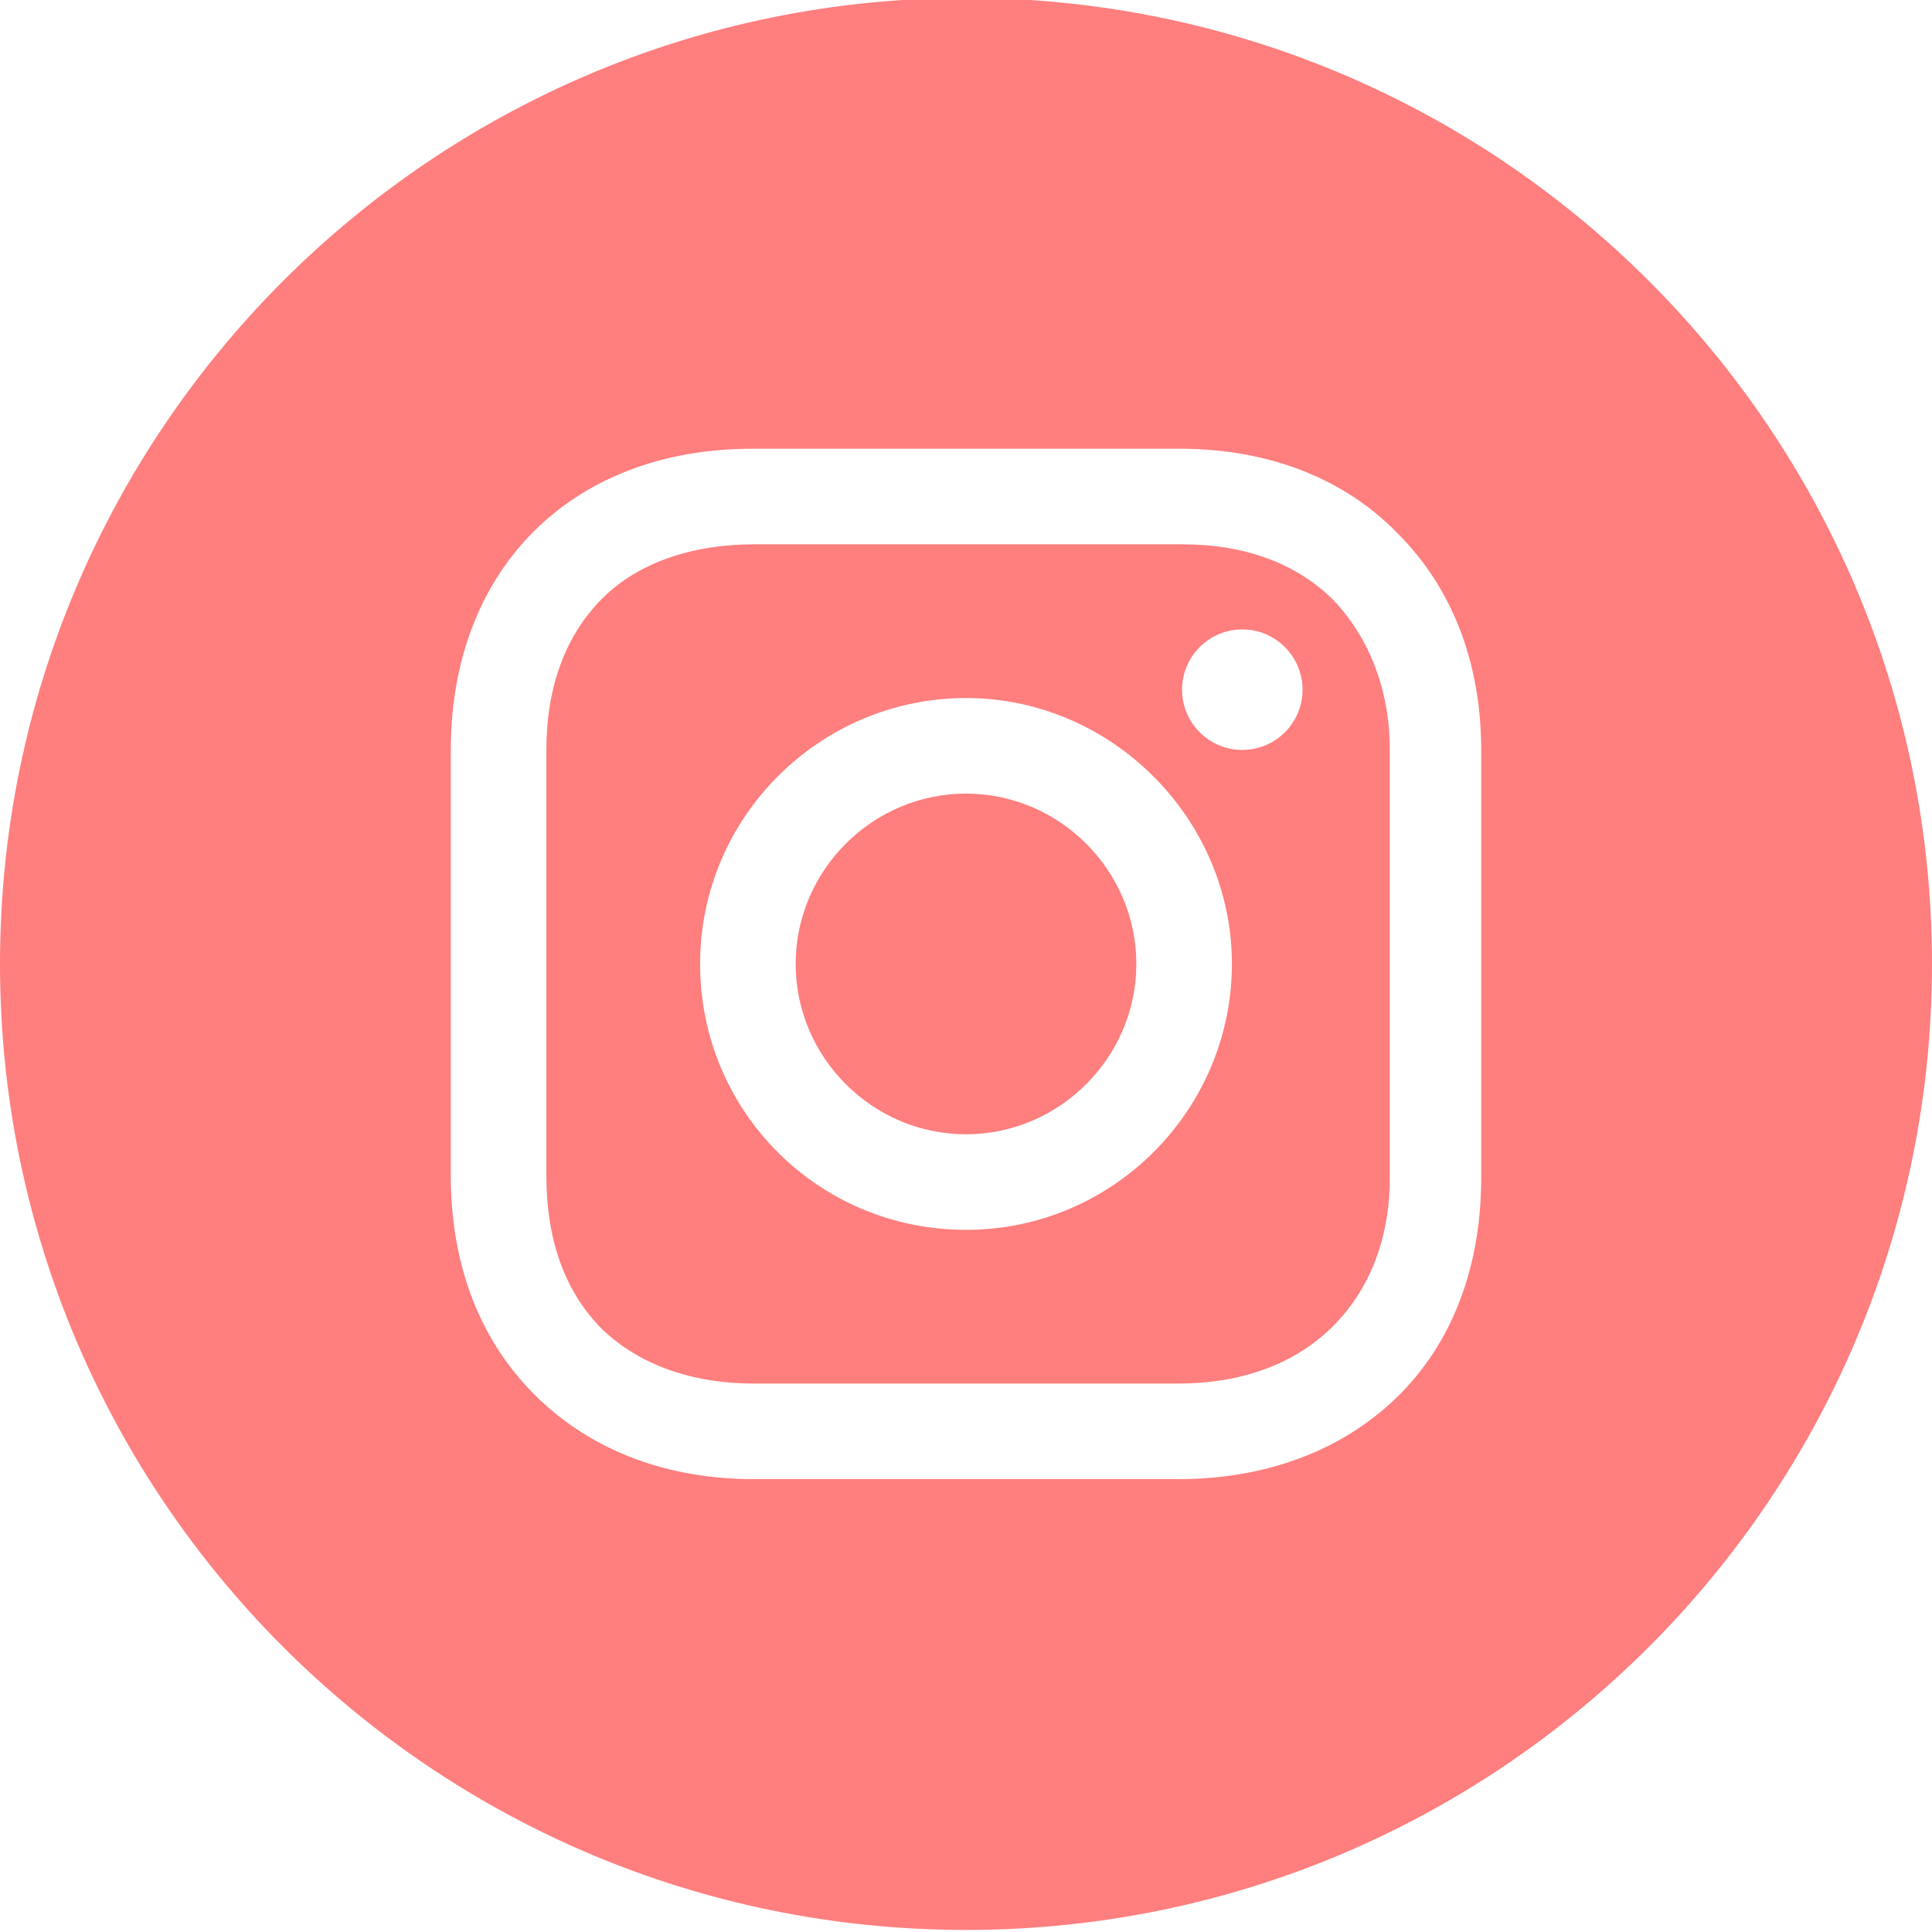 <?xml version="1.0" standalone="no"?><!-- Generator: Gravit.io --><svg xmlns="http://www.w3.org/2000/svg" xmlns:xlink="http://www.w3.org/1999/xlink" style="isolation:isolate" viewBox="0 0 30 30" width="30" height="30"><defs><clipPath id="_clipPath_2p8ykUxKfb729MfzVX9HeRoYpKveMcdY"><rect width="30" height="30"/></clipPath></defs><g clip-path="url(#_clipPath_2p8ykUxKfb729MfzVX9HeRoYpKveMcdY)"><path d=" M 18.355 10.71 C 18.355 10.193 18.774 9.774 19.29 9.774 C 19.807 9.774 20.226 10.193 20.226 10.71 C 20.226 11.226 19.807 11.645 19.29 11.645 C 18.774 11.645 18.355 11.226 18.355 10.71 L 18.355 10.71 L 18.355 10.71 L 18.355 10.71 L 18.355 10.71 Z  M 21.581 18.29 C 21.581 19.29 21.226 20.097 20.645 20.645 C 20.065 21.194 19.258 21.484 18.29 21.484 L 11.71 21.484 C 10.742 21.484 9.935 21.194 9.355 20.645 C 8.774 20.065 8.484 19.258 8.484 18.258 L 8.484 11.645 C 8.484 10.677 8.774 9.871 9.355 9.29 C 9.903 8.742 10.742 8.452 11.71 8.452 L 18.355 8.452 C 19.323 8.452 20.129 8.742 20.71 9.323 C 21.258 9.903 21.581 10.71 21.581 11.645 L 21.581 18.29 L 21.581 18.29 L 21.581 18.29 L 21.581 18.29 L 21.581 18.29 L 21.581 18.29 Z  M 21.71 8.29 C 20.871 7.419 19.677 6.968 18.323 6.968 L 11.677 6.968 C 8.871 6.968 7 8.839 7 11.645 L 7 18.258 C 7 19.645 7.452 20.839 8.355 21.71 C 9.226 22.548 10.387 22.968 11.71 22.968 L 18.29 22.968 C 19.677 22.968 20.839 22.516 21.677 21.71 C 22.548 20.871 23 19.677 23 18.29 L 23 11.645 C 23 10.29 22.548 9.129 21.71 8.29 L 21.71 8.29 L 21.71 8.29 L 21.71 8.29 L 21.71 8.29 Z  M 0 14.968 C 0 6.689 6.721 -0.032 15 -0.032 C 23.279 -0.032 30 6.689 30 14.968 C 30 23.246 23.279 29.968 15 29.968 C 6.721 29.968 0 23.246 0 14.968 L 0 14.968 L 0 14.968 L 0 14.968 L 0 14.968 L 0 14.968 L 0 14.968 Z  M 15 17.613 C 13.548 17.613 12.355 16.419 12.355 14.968 C 12.355 13.516 13.548 12.323 15 12.323 C 16.452 12.323 17.645 13.516 17.645 14.968 C 17.645 16.419 16.452 17.613 15 17.613 L 15 17.613 L 15 17.613 Z  M 15 10.839 C 12.742 10.839 10.871 12.677 10.871 14.968 C 10.871 17.258 12.71 19.097 15 19.097 C 17.29 19.097 19.129 17.226 19.129 14.968 C 19.129 12.71 17.258 10.839 15 10.839 L 15 10.839 L 15 10.839 Z " fill-rule="evenodd" fill="rgb(255,126,126)"/></g></svg>